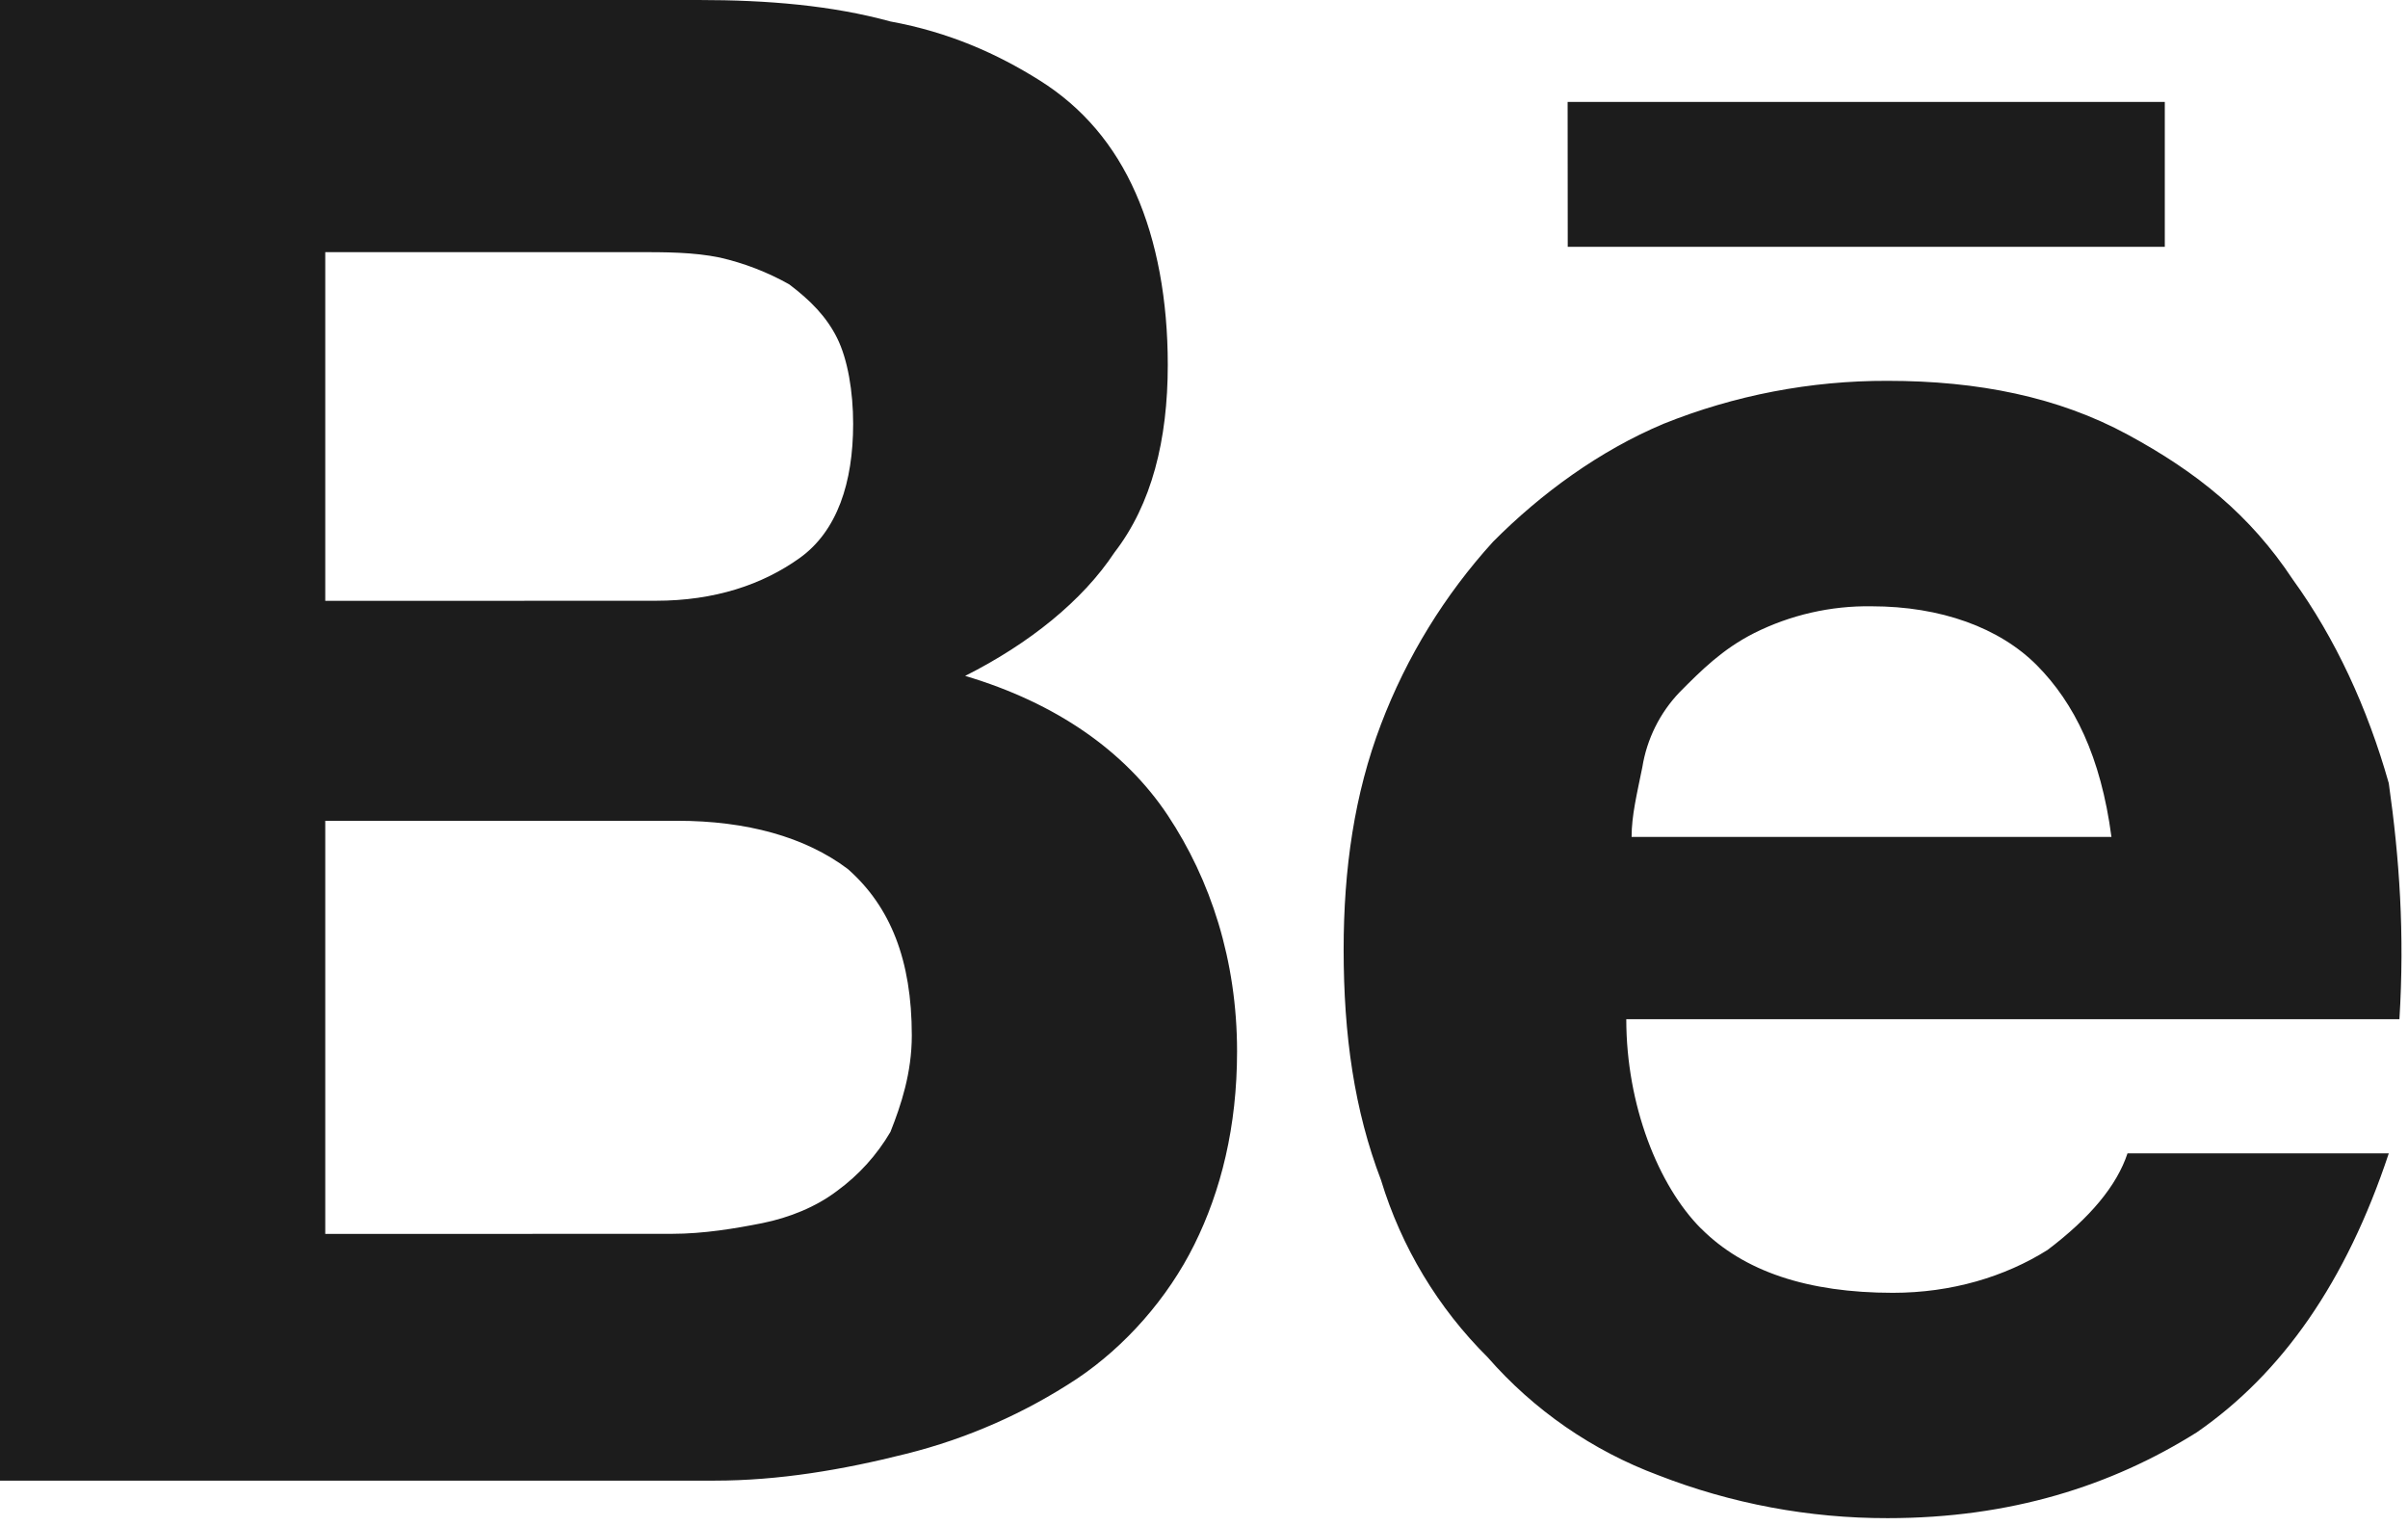 <?xml version="1.0" encoding="utf-8"?>
<svg xmlns="http://www.w3.org/2000/svg" fill="none" height="100%" overflow="visible" preserveAspectRatio="none" style="display: block;" viewBox="0 0 273 173" width="100%">
<path d="M79.195 0C87.05 0 94.314 0.615 100.951 2.434C107.601 3.651 113.046 6.084 117.877 9.12C122.72 12.161 126.346 16.418 128.755 21.892C131.177 27.361 132.394 34.06 132.394 41.349C132.394 49.867 130.574 57.156 126.346 62.626C122.72 68.108 116.673 72.963 109.42 76.614C119.696 79.662 127.551 85.132 132.394 92.421C137.236 99.71 140.248 108.843 140.248 119.18C140.248 127.698 138.429 134.987 135.405 141.071C132.394 147.156 127.551 152.626 122.105 156.276C116.188 160.185 109.65 163.061 102.771 164.782C95.519 166.614 88.266 167.83 81.014 167.83H0V0H79.195ZM74.352 68.096C81.002 68.096 86.447 66.277 90.676 63.241C94.904 60.205 96.723 54.722 96.723 48.036C96.723 44.385 96.109 40.735 94.904 38.313C93.699 35.892 91.88 34.048 89.471 32.229C87.008 30.845 84.359 29.823 81.604 29.193C78.581 28.578 75.569 28.578 71.931 28.578H36.875V68.108L74.352 68.096ZM76.171 139.855C79.797 139.855 83.424 139.24 86.447 138.638C89.471 138.023 92.495 136.819 94.904 134.987C97.357 133.197 99.416 130.921 100.951 128.3C102.156 125.264 103.373 121.614 103.373 117.361C103.373 108.843 100.951 102.758 96.121 98.505C91.278 94.855 84.628 93.036 76.774 93.036H36.875V139.867L76.171 139.855ZM192.844 139.24C197.679 144.107 204.931 146.541 214.6 146.541C221.25 146.541 227.298 144.722 232.128 141.686C236.971 138.031 239.995 134.381 241.199 130.734H270.822C265.979 145.324 258.727 155.662 249.066 162.348C239.38 168.433 227.9 172.083 213.998 172.083C205.105 172.097 196.287 170.446 188.001 167.216C180.542 164.434 173.892 159.838 168.654 153.842C163.028 148.254 158.877 141.357 156.571 133.77C153.548 125.867 152.331 117.361 152.331 107.626C152.331 98.505 153.548 90 156.571 82.084C159.472 74.458 163.779 67.445 169.269 61.409C174.701 55.939 181.351 51.084 188.603 48.036C196.676 44.795 205.299 43.142 213.998 43.168C224.274 43.168 233.345 45 241.199 49.253C249.066 53.506 255.101 58.373 259.932 65.674C264.775 72.361 268.413 80.265 270.822 88.783C272.027 97.288 272.629 105.807 272.027 115.529H184.375C184.375 125.264 188.001 134.385 192.844 139.252M230.924 75.409C226.695 71.156 220.045 68.723 212.179 68.723C207.566 68.654 203.005 69.695 198.879 71.759C195.253 73.59 192.844 76.024 190.423 78.458C188.183 80.799 186.709 83.765 186.194 86.963C185.58 90.012 184.977 92.433 184.977 94.867H239.38C238.176 85.747 235.152 79.675 230.924 75.409ZM177.725 11.554H245.428V27.976H177.738L177.725 11.554Z" fill="#1C1C1C" id="Vector"/>
</svg>